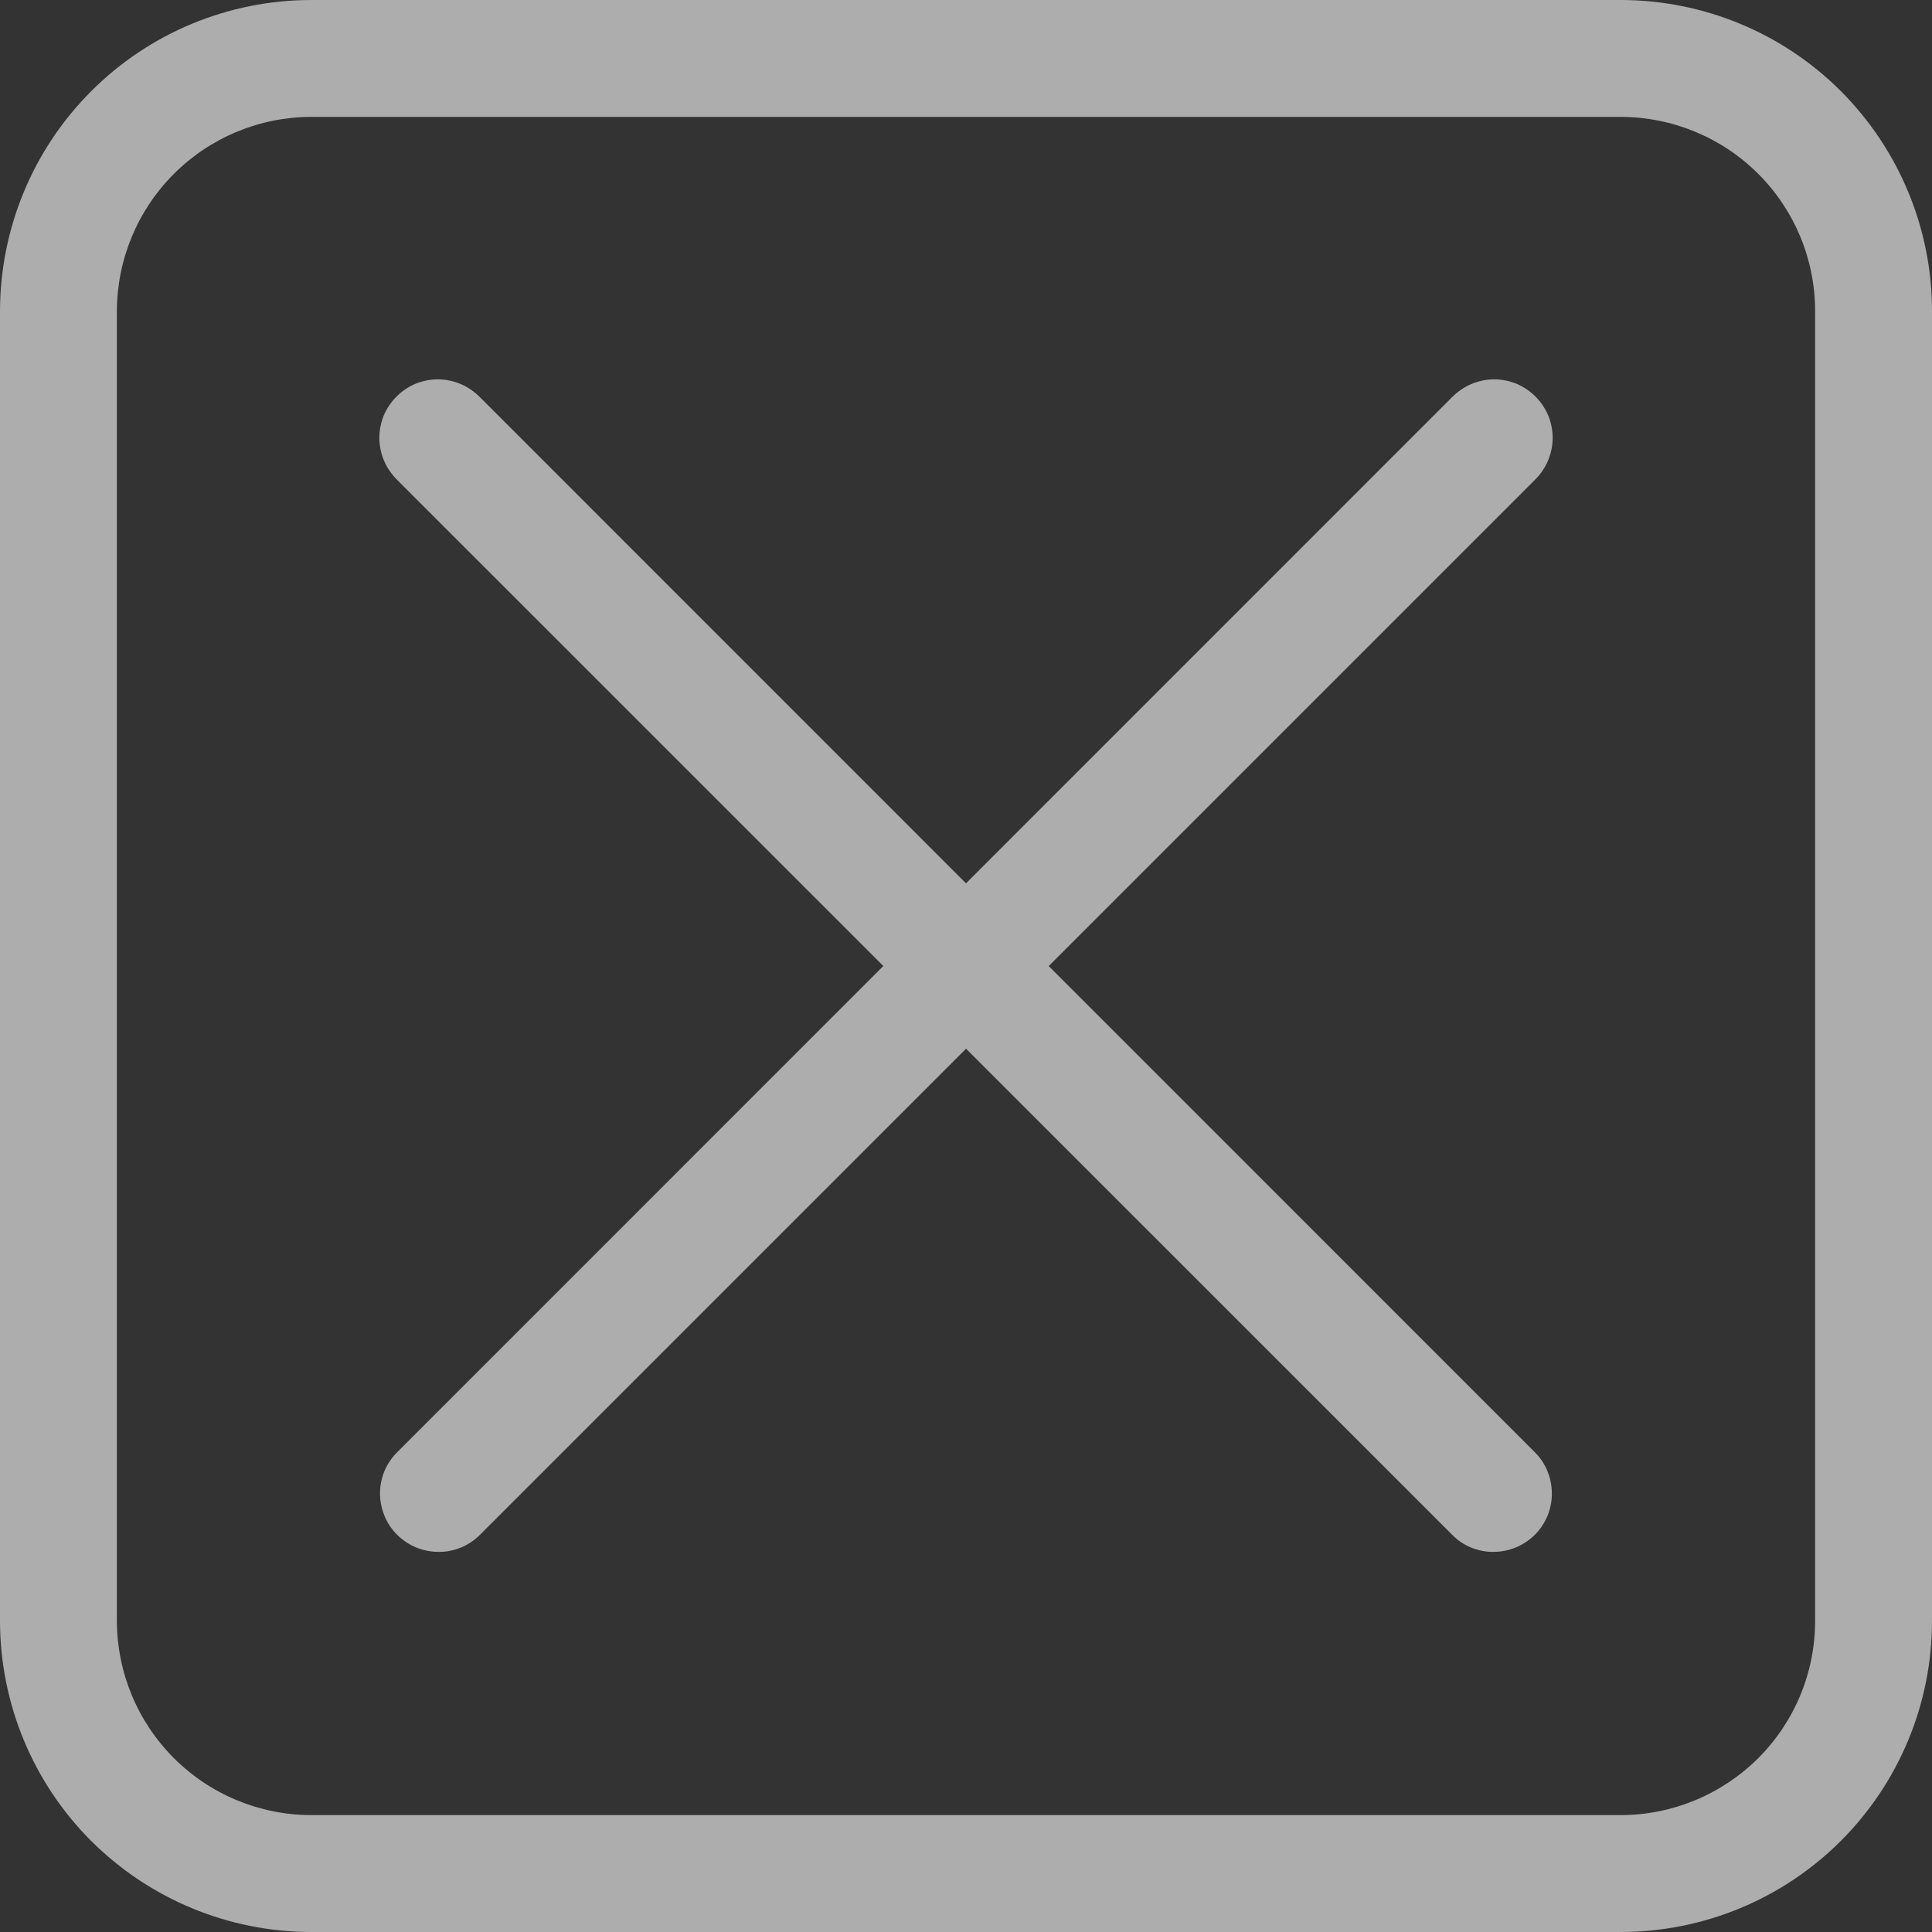 <svg width="12" height="12" viewBox="0 0 12 12" fill="none" xmlns="http://www.w3.org/2000/svg">
<rect x="0" y="0" width="12" height="12" fill="#333333" stroke="none"/>
<g opacity="0.6" clip-path="url(#clip0_6262_18602)">
<path d="M10.069 12H1.931C1.419 11.999 0.929 11.796 0.566 11.434C0.204 11.072 0.001 10.581 0 10.069L0 1.932C0.001 1.42 0.204 0.929 0.566 0.567C0.928 0.204 1.419 0.001 1.931 0L10.069 0C10.581 0.001 11.072 0.204 11.434 0.566C11.796 0.929 12 1.42 12 1.932V10.069C12 10.581 11.796 11.072 11.434 11.434C11.072 11.796 10.581 11.999 10.069 12ZM1.931 0.726C1.612 0.727 1.306 0.854 1.08 1.08C0.854 1.306 0.727 1.612 0.726 1.932V10.069C0.727 10.388 0.854 10.694 1.08 10.92C1.306 11.146 1.612 11.273 1.931 11.274H10.069C10.388 11.273 10.694 11.146 10.921 10.92C11.147 10.694 11.274 10.388 11.274 10.069V1.932C11.274 1.612 11.147 1.306 10.921 1.08C10.695 0.854 10.388 0.727 10.069 0.726H1.931Z" fill="white"/>
<path d="M9.276 9.639C9.229 9.64 9.181 9.63 9.137 9.612C9.093 9.594 9.053 9.567 9.02 9.533L2.467 2.981C2.433 2.947 2.405 2.907 2.386 2.863C2.367 2.819 2.357 2.771 2.356 2.723C2.356 2.675 2.365 2.627 2.383 2.582C2.402 2.537 2.429 2.497 2.463 2.463C2.497 2.429 2.537 2.402 2.582 2.383C2.627 2.365 2.675 2.356 2.723 2.356C2.771 2.357 2.819 2.367 2.863 2.386C2.907 2.405 2.947 2.433 2.981 2.467L9.533 9.02C9.584 9.07 9.618 9.135 9.632 9.206C9.646 9.276 9.639 9.349 9.612 9.415C9.584 9.482 9.538 9.538 9.478 9.578C9.418 9.618 9.348 9.639 9.276 9.639Z" fill="white"/>
<path d="M2.723 9.639C2.652 9.639 2.581 9.618 2.522 9.578C2.462 9.538 2.415 9.482 2.388 9.415C2.361 9.349 2.353 9.276 2.367 9.206C2.381 9.135 2.416 9.07 2.467 9.02L9.019 2.467C9.053 2.433 9.093 2.405 9.137 2.386C9.182 2.367 9.229 2.357 9.277 2.356C9.326 2.356 9.373 2.365 9.418 2.383C9.463 2.402 9.503 2.429 9.537 2.463C9.571 2.497 9.598 2.537 9.617 2.582C9.635 2.627 9.644 2.675 9.644 2.723C9.643 2.771 9.633 2.819 9.614 2.863C9.595 2.907 9.568 2.947 9.533 2.981L2.981 9.533C2.947 9.567 2.907 9.594 2.863 9.612C2.818 9.63 2.771 9.64 2.723 9.639Z" fill="white"/>
</g>
<defs>
<clipPath id="clip0_6262_18602">
<rect width="12" height="12" fill="white"/>
</clipPath>
</defs>
</svg>
